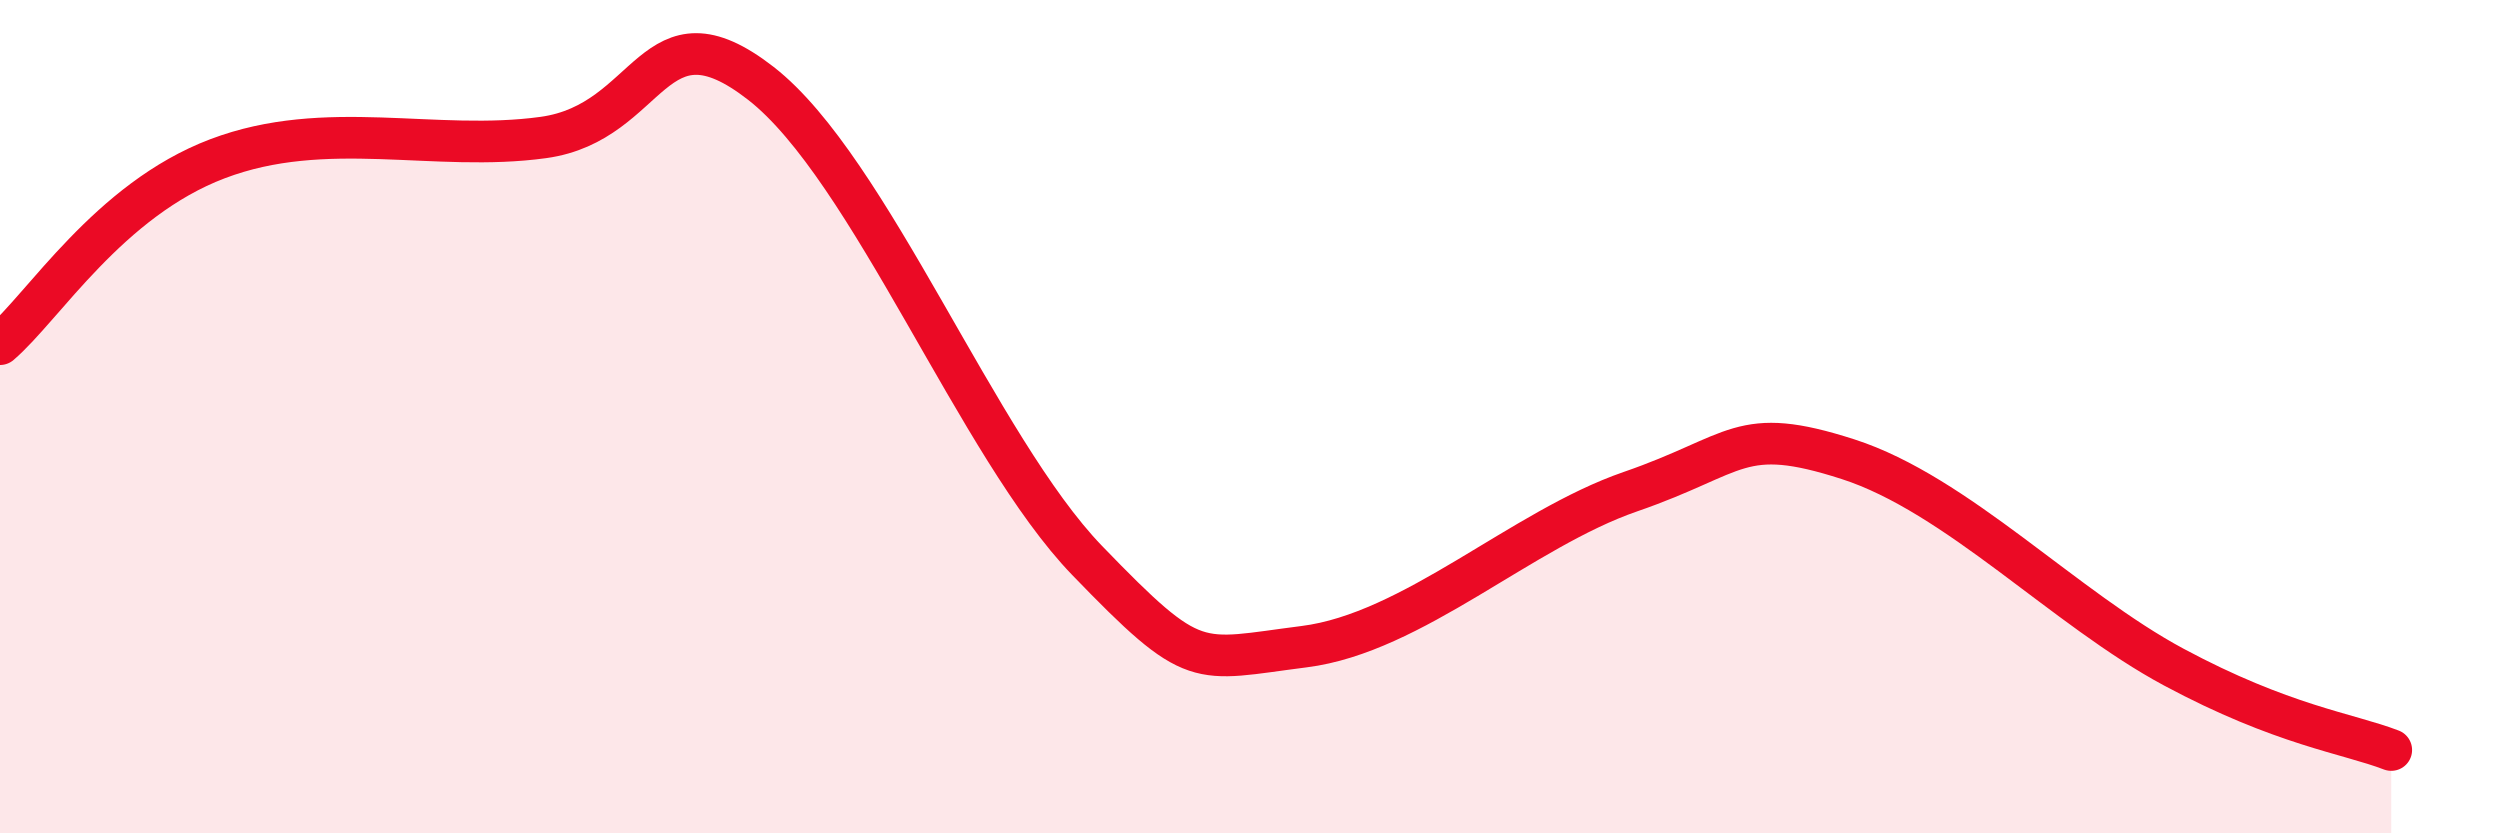 
    <svg width="60" height="20" viewBox="0 0 60 20" xmlns="http://www.w3.org/2000/svg">
      <path
        d="M 0,8.26 C 1.04,7.37 2.61,4.8 5.22,3.81 C 7.83,2.82 10.43,3.66 13.04,3.3 C 15.65,2.94 15.65,-0.03 18.26,2 C 20.87,4.03 23.48,10.75 26.09,13.45 C 28.7,16.15 28.69,15.85 31.3,15.52 C 33.91,15.19 36.52,12.7 39.13,11.8 C 41.74,10.9 41.74,10.18 44.35,11.02 C 46.96,11.86 49.56,14.61 52.17,16.01 C 54.78,17.41 56.35,17.6 57.39,18L57.39 20L0 20Z"
        fill="#EB0A25"
        opacity="0.1"
        stroke-linecap="round"
        stroke-linejoin="round"
      />
      <path
        d="M 0,8.26 C 1.04,7.37 2.61,4.8 5.22,3.81 C 7.83,2.82 10.43,3.66 13.04,3.3 C 15.65,2.94 15.65,-0.03 18.26,2 C 20.87,4.03 23.48,10.75 26.09,13.45 C 28.7,16.15 28.69,15.85 31.3,15.52 C 33.91,15.19 36.52,12.7 39.13,11.8 C 41.74,10.9 41.74,10.18 44.35,11.02 C 46.96,11.86 49.56,14.61 52.17,16.01 C 54.78,17.41 56.35,17.6 57.39,18"
        stroke="#EB0A25"
        stroke-width="1"
        fill="none"
        stroke-linecap="round"
        stroke-linejoin="round"
      />
    </svg>
  